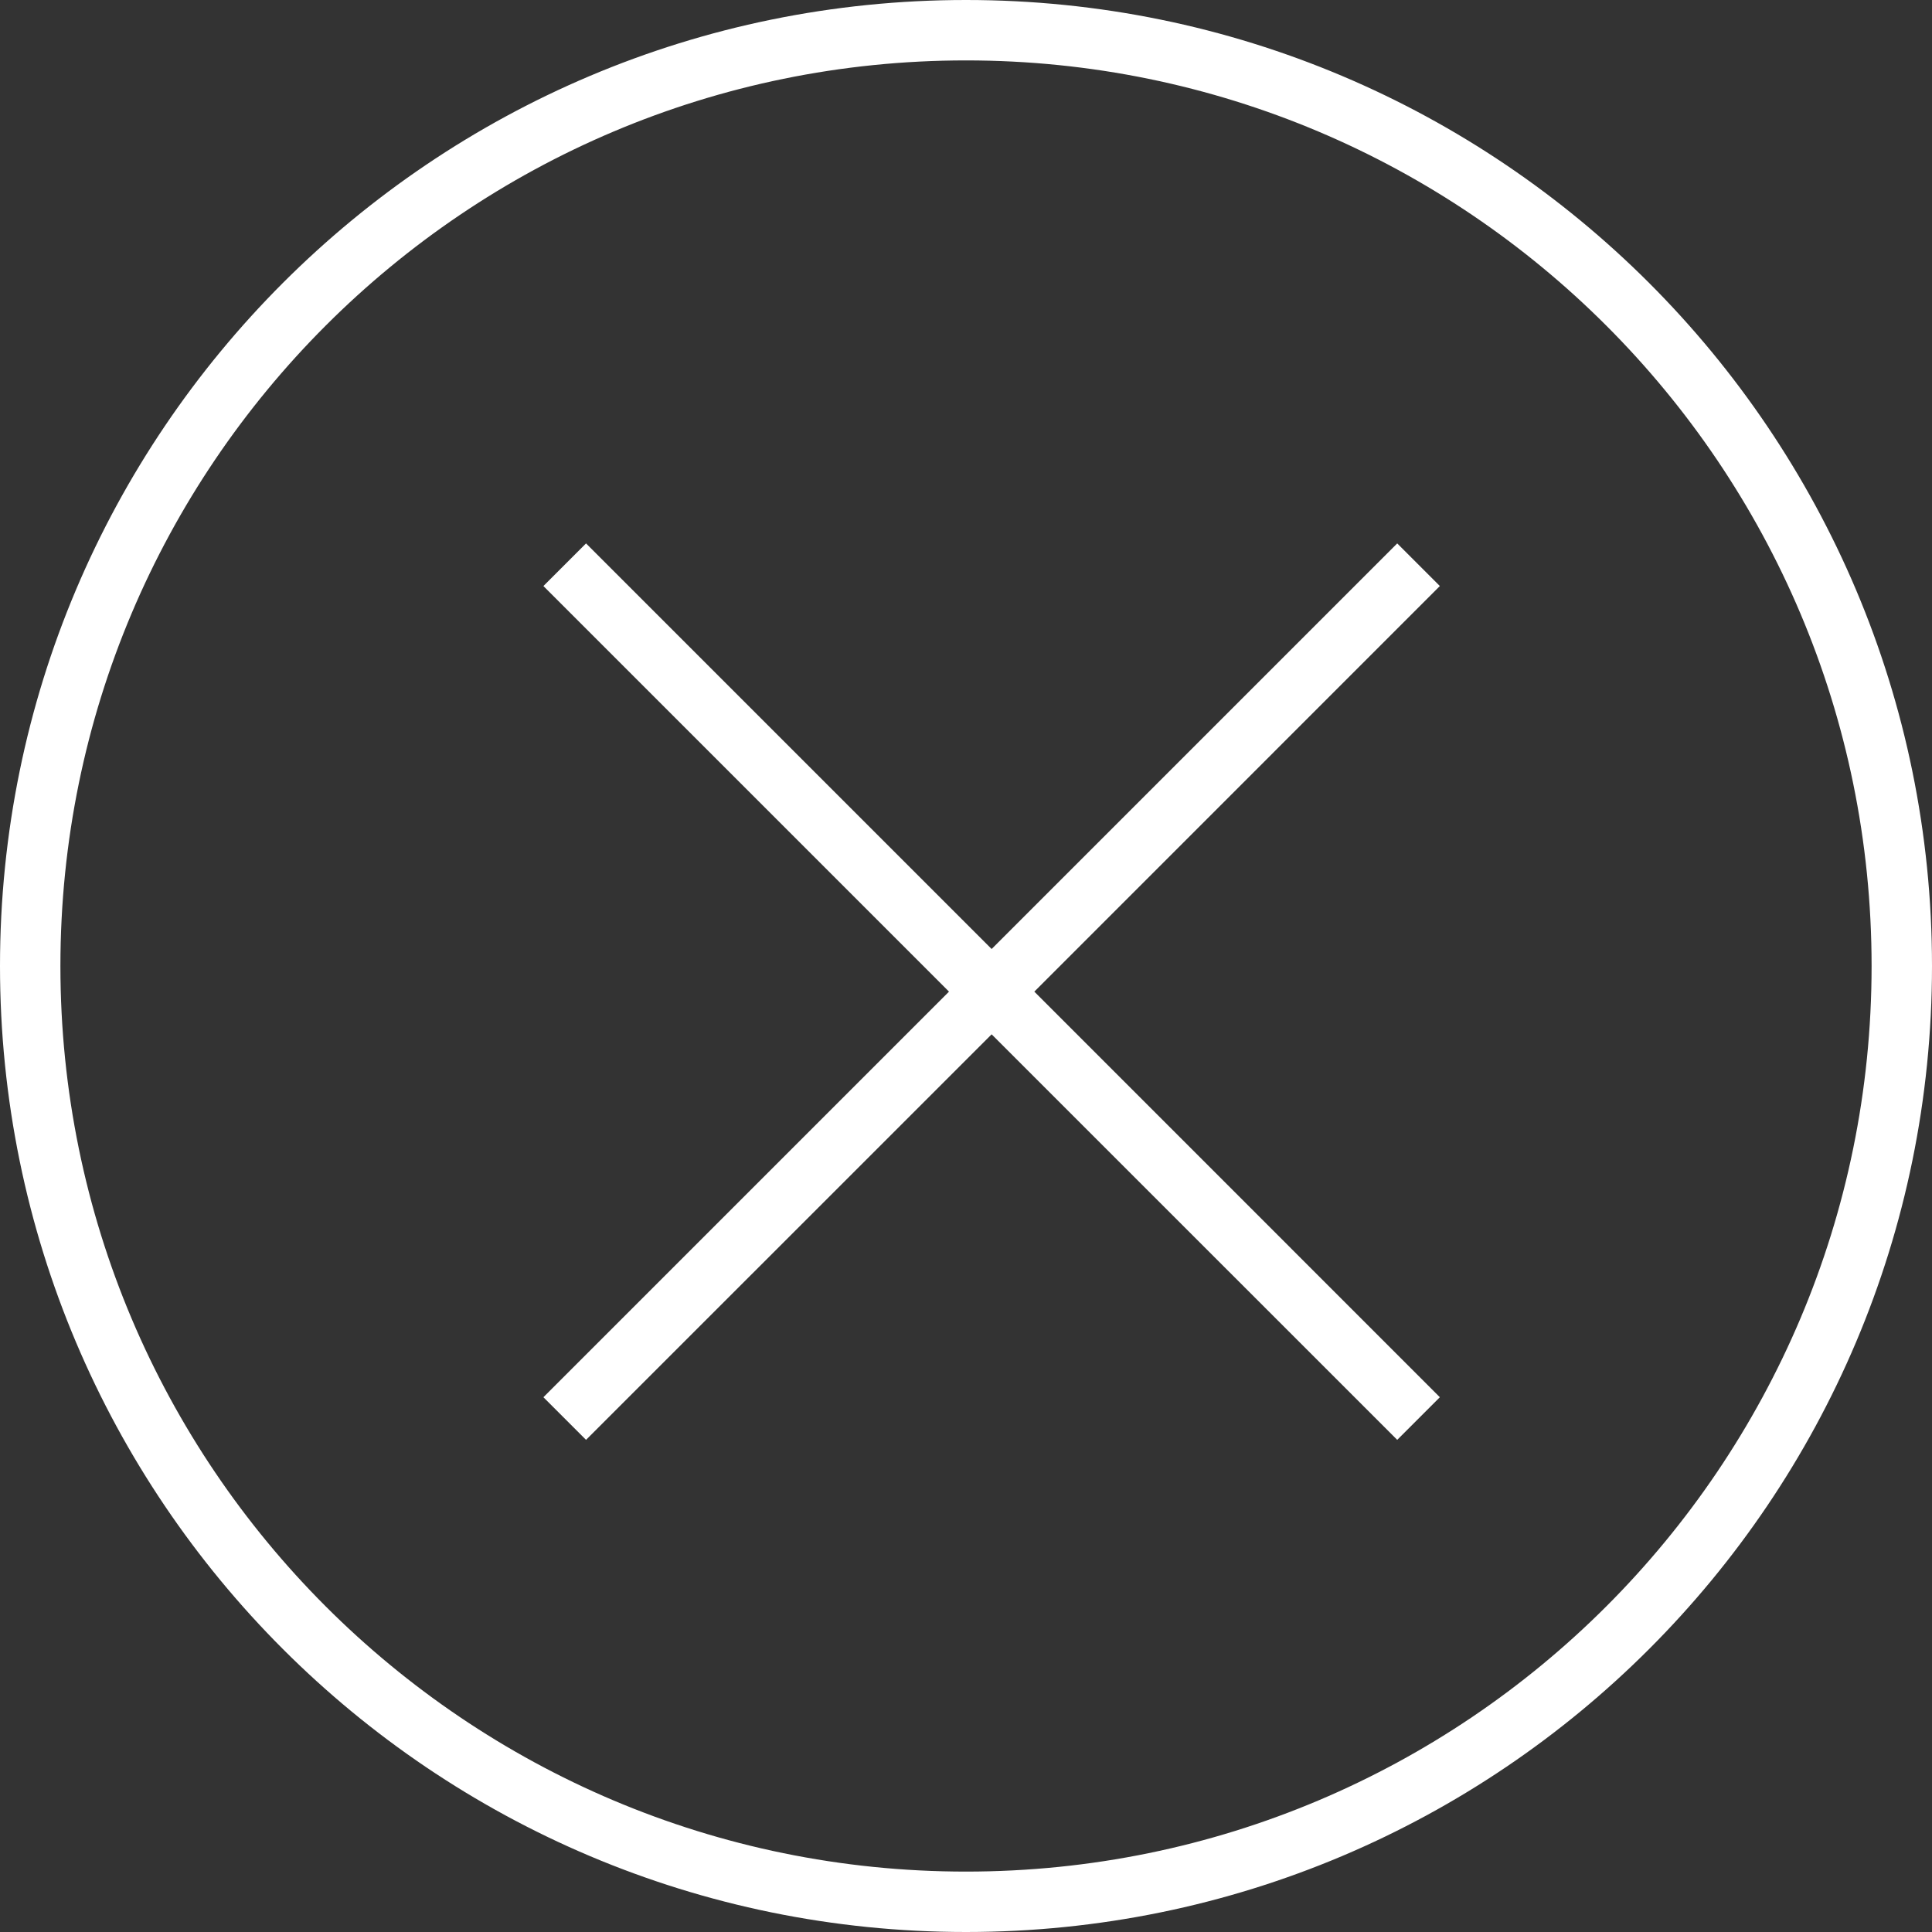 <svg width="30" height="30" viewBox="0 0 30 30" fill="none" xmlns="http://www.w3.org/2000/svg">
<rect x="0" y="0" width="30" height="30" fill="#333333" stroke="none"/>
<g clip-path="url(#clip0_329_785)">
<path d="M15 29.062C22.766 29.062 29.062 22.766 29.062 15C29.062 7.234 22.766 0.938 15 0.938C7.234 0.938 0.938 7.234 0.938 15C0.938 22.766 7.234 29.062 15 29.062ZM15 30C6.715 30 0 23.285 0 15C0 6.715 6.715 0 15 0C23.285 0 30 6.715 30 15C30 23.285 23.285 30 15 30ZM16.061 15.398L22.358 21.696L21.696 22.358L15.398 16.061L9.1 22.358L8.438 21.696L14.736 15.398L8.438 9.1L9.1 8.438L15.398 14.736L21.696 8.438L22.358 9.1L16.061 15.398Z" fill="white"/>
</g>
<defs>
<clipPath id="clip0_329_785">
<rect width="30" height="30" fill="white"/>
</clipPath>
</defs>
</svg>
